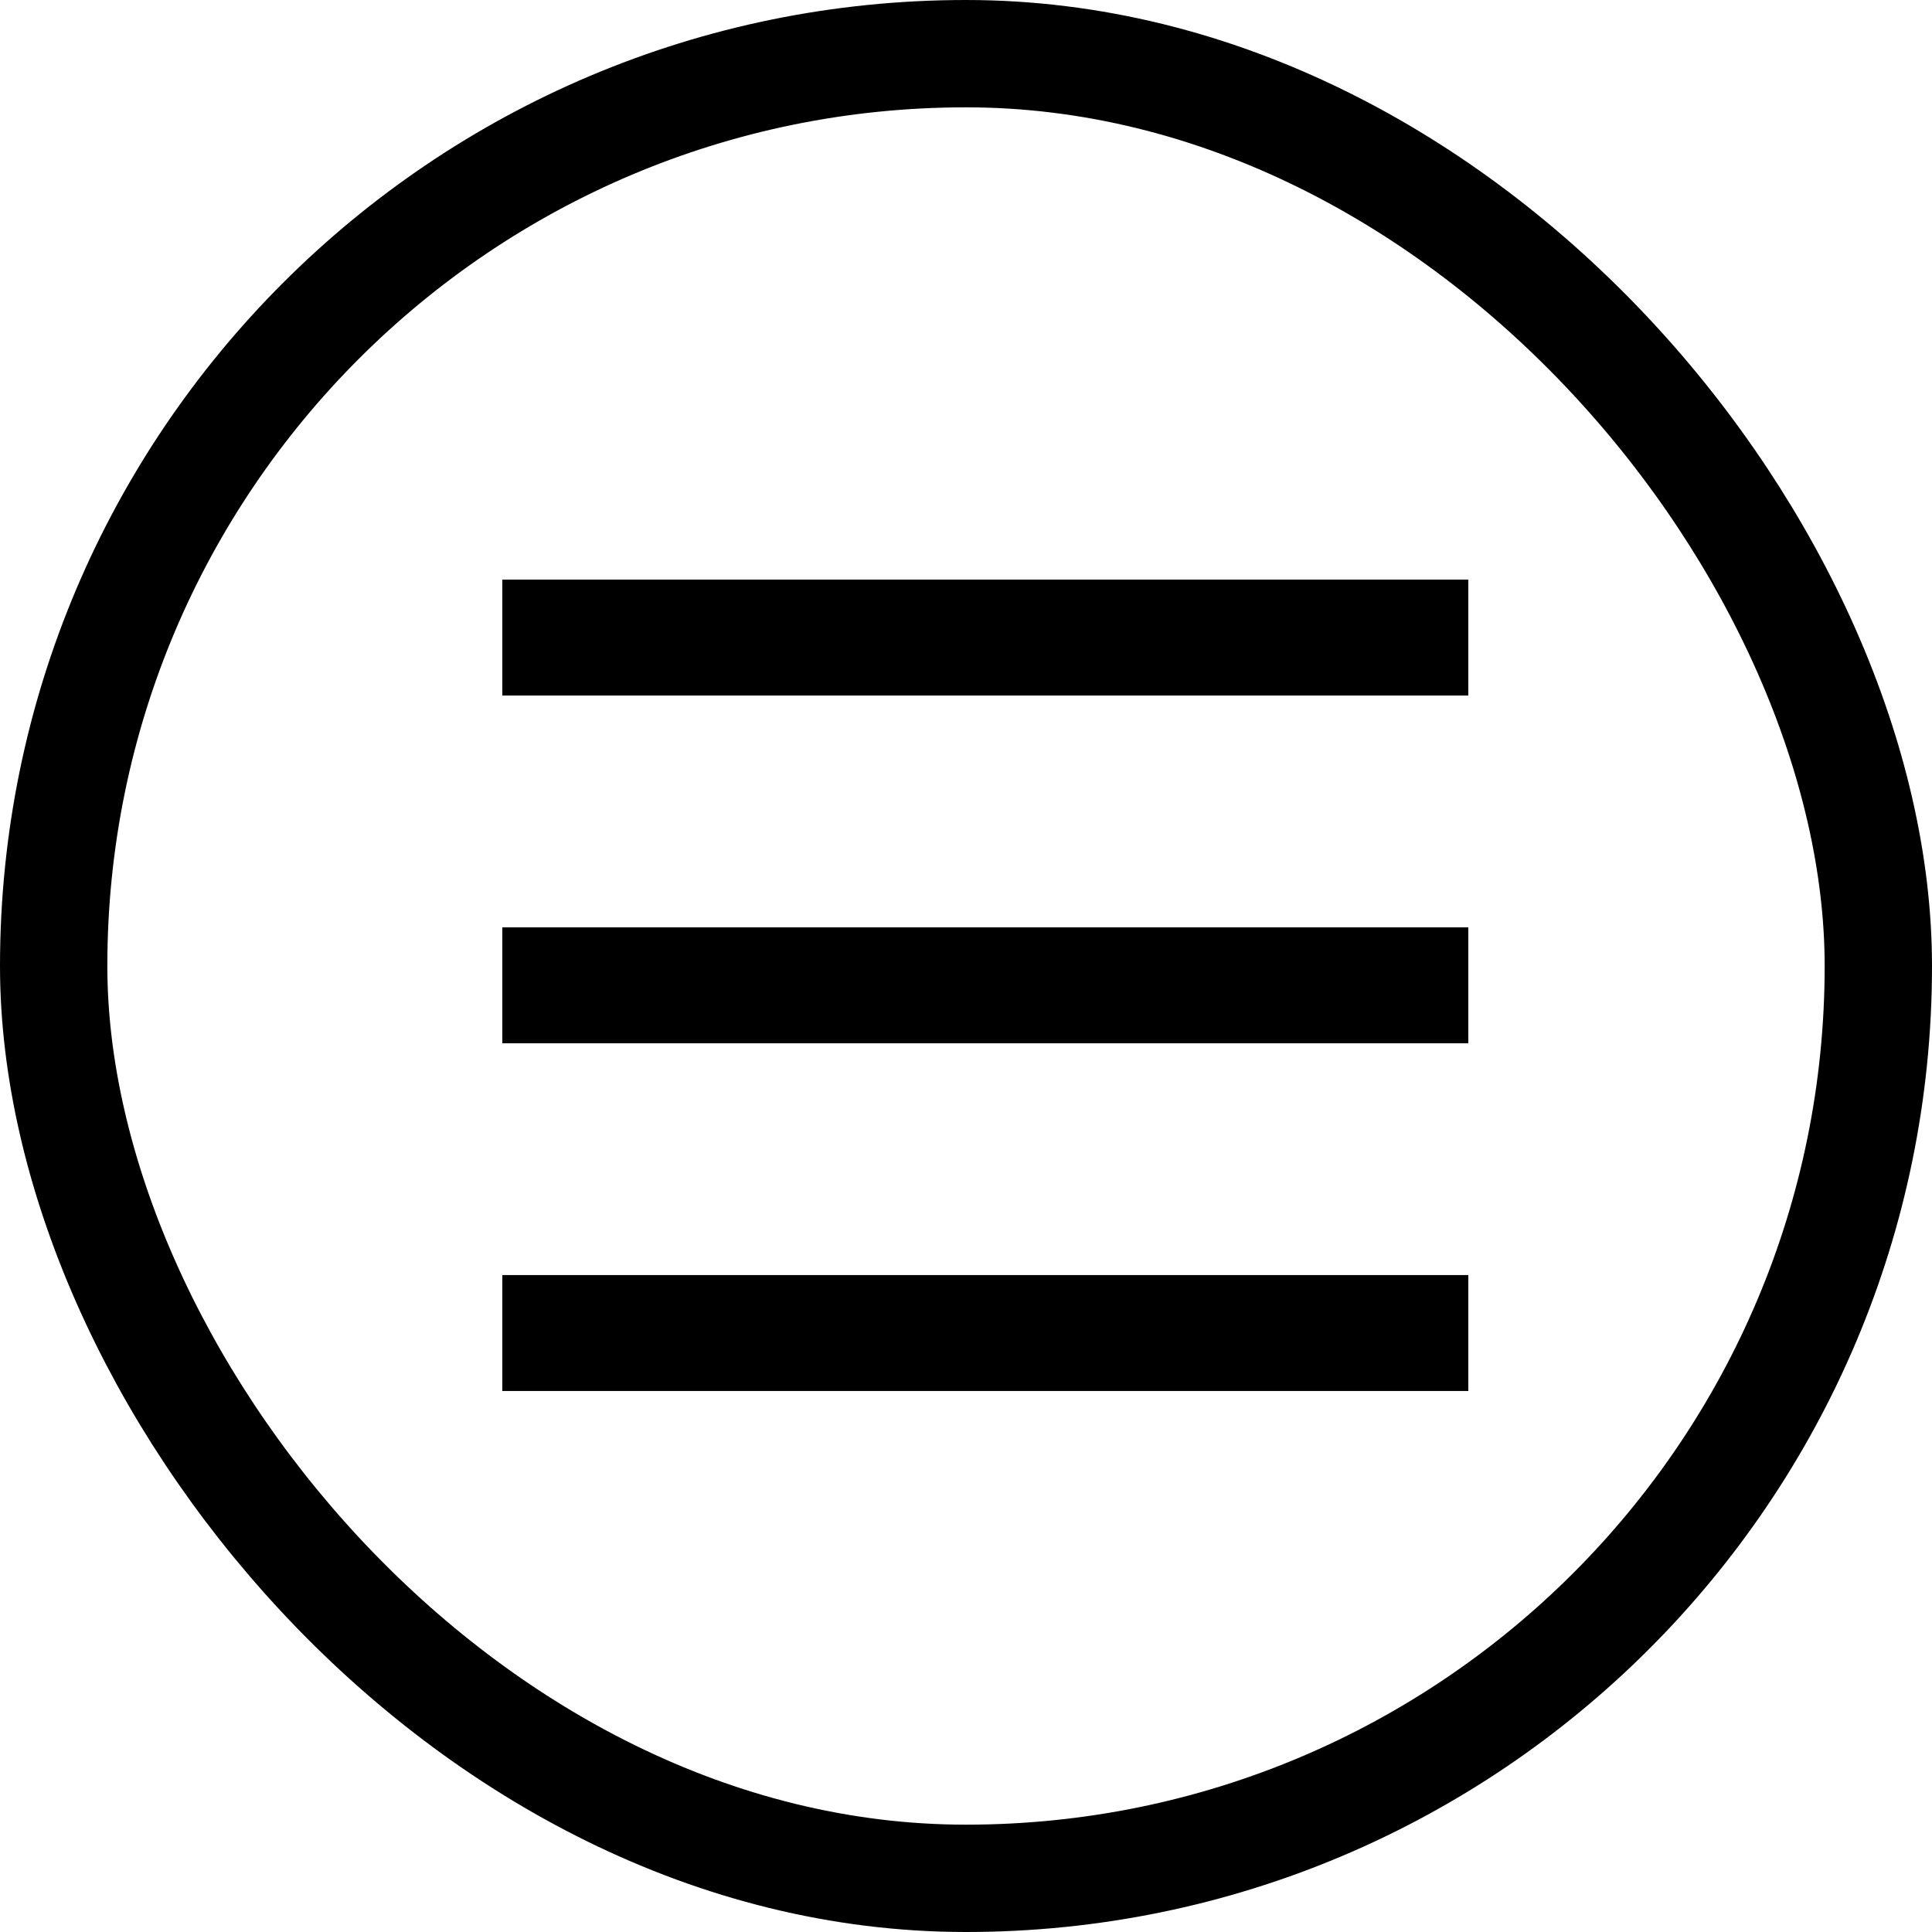 <?xml version="1.0" encoding="UTF-8"?> <svg xmlns="http://www.w3.org/2000/svg" width="36" height="36" viewBox="0 0 36 36" fill="none"><rect x="1" y="1" width="34" height="34" rx="17" stroke="black" stroke-width="2"></rect><rect x="9.36" y="10.8" width="18" height="2.16" fill="black"></rect><rect x="9.36" y="17.28" width="18" height="2.16" fill="black"></rect><rect x="9.36" y="23.759" width="18" height="2.16" fill="black"></rect></svg> 
